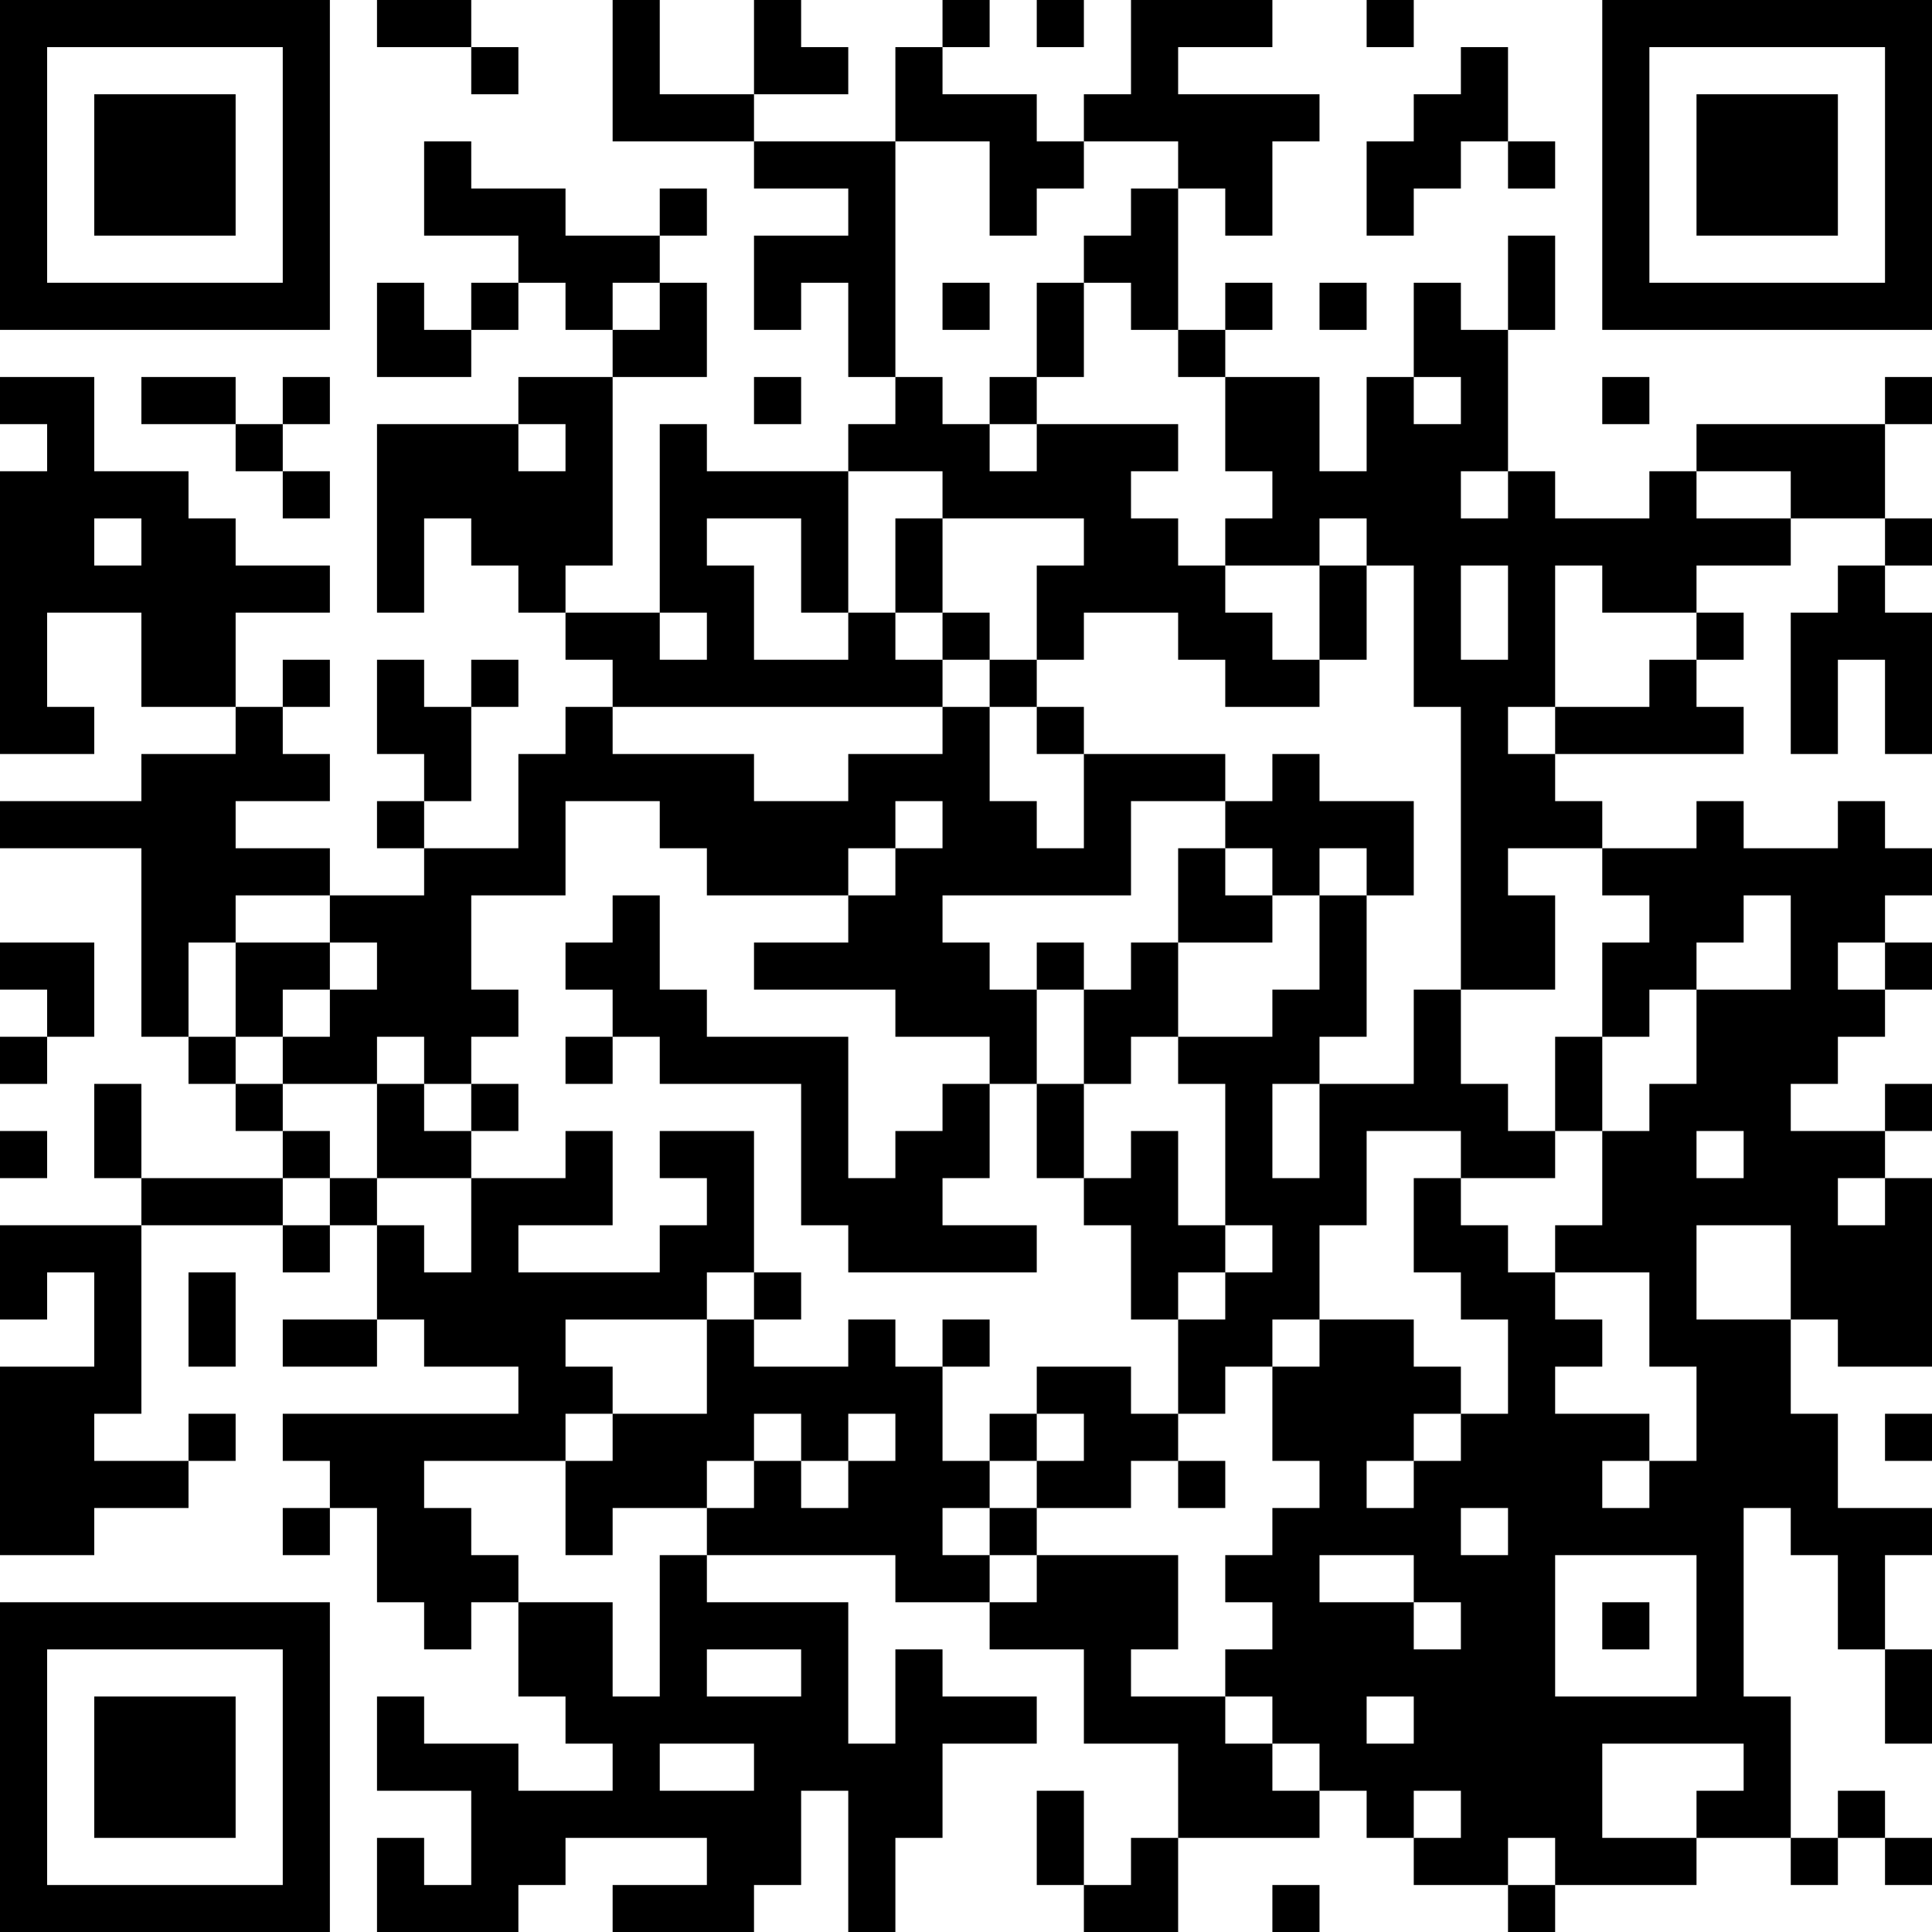 <?xml version="1.0" encoding="UTF-8"?>
<svg xmlns="http://www.w3.org/2000/svg" version="1.1" width="250" height="250" viewBox="0 0 250 250"><rect x="0" y="0" width="250" height="250" fill="#ffffff"/><g transform="scale(6.098)"><g transform="translate(0,0)"><path fill-rule="evenodd" d="M8 0L8 1L10 1L10 2L11 2L11 1L10 1L10 0ZM13 0L13 3L16 3L16 4L18 4L18 5L16 5L16 7L17 7L17 6L18 6L18 8L19 8L19 9L18 9L18 10L15 10L15 9L14 9L14 13L12 13L12 12L13 12L13 8L15 8L15 6L14 6L14 5L15 5L15 4L14 4L14 5L12 5L12 4L10 4L10 3L9 3L9 5L11 5L11 6L10 6L10 7L9 7L9 6L8 6L8 8L10 8L10 7L11 7L11 6L12 6L12 7L13 7L13 8L11 8L11 9L8 9L8 13L9 13L9 11L10 11L10 12L11 12L11 13L12 13L12 14L13 14L13 15L12 15L12 16L11 16L11 18L9 18L9 17L10 17L10 15L11 15L11 14L10 14L10 15L9 15L9 14L8 14L8 16L9 16L9 17L8 17L8 18L9 18L9 19L7 19L7 18L5 18L5 17L7 17L7 16L6 16L6 15L7 15L7 14L6 14L6 15L5 15L5 13L7 13L7 12L5 12L5 11L4 11L4 10L2 10L2 8L0 8L0 9L1 9L1 10L0 10L0 16L2 16L2 15L1 15L1 13L3 13L3 15L5 15L5 16L3 16L3 17L0 17L0 18L3 18L3 22L4 22L4 23L5 23L5 24L6 24L6 25L3 25L3 23L2 23L2 25L3 25L3 26L0 26L0 28L1 28L1 27L2 27L2 29L0 29L0 33L2 33L2 32L4 32L4 31L5 31L5 30L4 30L4 31L2 31L2 30L3 30L3 26L6 26L6 27L7 27L7 26L8 26L8 28L6 28L6 29L8 29L8 28L9 28L9 29L11 29L11 30L6 30L6 31L7 31L7 32L6 32L6 33L7 33L7 32L8 32L8 34L9 34L9 35L10 35L10 34L11 34L11 36L12 36L12 37L13 37L13 38L11 38L11 37L9 37L9 36L8 36L8 38L10 38L10 40L9 40L9 39L8 39L8 41L11 41L11 40L12 40L12 39L15 39L15 40L13 40L13 41L16 41L16 40L17 40L17 38L18 38L18 41L19 41L19 39L20 39L20 37L22 37L22 36L20 36L20 35L19 35L19 37L18 37L18 34L15 34L15 33L19 33L19 34L21 34L21 35L23 35L23 37L25 37L25 39L24 39L24 40L23 40L23 38L22 38L22 40L23 40L23 41L25 41L25 39L28 39L28 38L29 38L29 39L30 39L30 40L32 40L32 41L33 41L33 40L36 40L36 39L38 39L38 40L39 40L39 39L40 39L40 40L41 40L41 39L40 39L40 38L39 38L39 39L38 39L38 36L37 36L37 32L38 32L38 33L39 33L39 35L40 35L40 37L41 37L41 35L40 35L40 33L41 33L41 32L39 32L39 30L38 30L38 28L39 28L39 29L41 29L41 25L40 25L40 24L41 24L41 23L40 23L40 24L38 24L38 23L39 23L39 22L40 22L40 21L41 21L41 20L40 20L40 19L41 19L41 18L40 18L40 17L39 17L39 18L37 18L37 17L36 17L36 18L34 18L34 17L33 17L33 16L37 16L37 15L36 15L36 14L37 14L37 13L36 13L36 12L38 12L38 11L40 11L40 12L39 12L39 13L38 13L38 16L39 16L39 14L40 14L40 16L41 16L41 13L40 13L40 12L41 12L41 11L40 11L40 9L41 9L41 8L40 8L40 9L36 9L36 10L35 10L35 11L33 11L33 10L32 10L32 7L33 7L33 5L32 5L32 7L31 7L31 6L30 6L30 8L29 8L29 10L28 10L28 8L26 8L26 7L27 7L27 6L26 6L26 7L25 7L25 4L26 4L26 5L27 5L27 3L28 3L28 2L25 2L25 1L27 1L27 0L24 0L24 2L23 2L23 3L22 3L22 2L20 2L20 1L21 1L21 0L20 0L20 1L19 1L19 3L16 3L16 2L18 2L18 1L17 1L17 0L16 0L16 2L14 2L14 0ZM22 0L22 1L23 1L23 0ZM29 0L29 1L30 1L30 0ZM31 1L31 2L30 2L30 3L29 3L29 5L30 5L30 4L31 4L31 3L32 3L32 4L33 4L33 3L32 3L32 1ZM19 3L19 8L20 8L20 9L21 9L21 10L22 10L22 9L25 9L25 10L24 10L24 11L25 11L25 12L26 12L26 13L27 13L27 14L28 14L28 15L26 15L26 14L25 14L25 13L23 13L23 14L22 14L22 12L23 12L23 11L20 11L20 10L18 10L18 13L17 13L17 11L15 11L15 12L16 12L16 14L18 14L18 13L19 13L19 14L20 14L20 15L13 15L13 16L16 16L16 17L18 17L18 16L20 16L20 15L21 15L21 17L22 17L22 18L23 18L23 16L26 16L26 17L24 17L24 19L20 19L20 20L21 20L21 21L22 21L22 23L21 23L21 22L19 22L19 21L16 21L16 20L18 20L18 19L19 19L19 18L20 18L20 17L19 17L19 18L18 18L18 19L15 19L15 18L14 18L14 17L12 17L12 19L10 19L10 21L11 21L11 22L10 22L10 23L9 23L9 22L8 22L8 23L6 23L6 22L7 22L7 21L8 21L8 20L7 20L7 19L5 19L5 20L4 20L4 22L5 22L5 23L6 23L6 24L7 24L7 25L6 25L6 26L7 26L7 25L8 25L8 26L9 26L9 27L10 27L10 25L12 25L12 24L13 24L13 26L11 26L11 27L14 27L14 26L15 26L15 25L14 25L14 24L16 24L16 27L15 27L15 28L12 28L12 29L13 29L13 30L12 30L12 31L9 31L9 32L10 32L10 33L11 33L11 34L13 34L13 36L14 36L14 33L15 33L15 32L16 32L16 31L17 31L17 32L18 32L18 31L19 31L19 30L18 30L18 31L17 31L17 30L16 30L16 31L15 31L15 32L13 32L13 33L12 33L12 31L13 31L13 30L15 30L15 28L16 28L16 29L18 29L18 28L19 28L19 29L20 29L20 31L21 31L21 32L20 32L20 33L21 33L21 34L22 34L22 33L25 33L25 35L24 35L24 36L26 36L26 37L27 37L27 38L28 38L28 37L27 37L27 36L26 36L26 35L27 35L27 34L26 34L26 33L27 33L27 32L28 32L28 31L27 31L27 29L28 29L28 28L30 28L30 29L31 29L31 30L30 30L30 31L29 31L29 32L30 32L30 31L31 31L31 30L32 30L32 28L31 28L31 27L30 27L30 25L31 25L31 26L32 26L32 27L33 27L33 28L34 28L34 29L33 29L33 30L35 30L35 31L34 31L34 32L35 32L35 31L36 31L36 29L35 29L35 27L33 27L33 26L34 26L34 24L35 24L35 23L36 23L36 21L38 21L38 19L37 19L37 20L36 20L36 21L35 21L35 22L34 22L34 20L35 20L35 19L34 19L34 18L32 18L32 19L33 19L33 21L31 21L31 15L30 15L30 12L29 12L29 11L28 11L28 12L26 12L26 11L27 11L27 10L26 10L26 8L25 8L25 7L24 7L24 6L23 6L23 5L24 5L24 4L25 4L25 3L23 3L23 4L22 4L22 5L21 5L21 3ZM13 6L13 7L14 7L14 6ZM20 6L20 7L21 7L21 6ZM22 6L22 8L21 8L21 9L22 9L22 8L23 8L23 6ZM28 6L28 7L29 7L29 6ZM3 8L3 9L5 9L5 10L6 10L6 11L7 11L7 10L6 10L6 9L7 9L7 8L6 8L6 9L5 9L5 8ZM16 8L16 9L17 9L17 8ZM30 8L30 9L31 9L31 8ZM34 8L34 9L35 9L35 8ZM11 9L11 10L12 10L12 9ZM31 10L31 11L32 11L32 10ZM36 10L36 11L38 11L38 10ZM2 11L2 12L3 12L3 11ZM19 11L19 13L20 13L20 14L21 14L21 15L22 15L22 16L23 16L23 15L22 15L22 14L21 14L21 13L20 13L20 11ZM28 12L28 14L29 14L29 12ZM31 12L31 14L32 14L32 12ZM33 12L33 15L32 15L32 16L33 16L33 15L35 15L35 14L36 14L36 13L34 13L34 12ZM14 13L14 14L15 14L15 13ZM27 16L27 17L26 17L26 18L25 18L25 20L24 20L24 21L23 21L23 20L22 20L22 21L23 21L23 23L22 23L22 25L23 25L23 26L24 26L24 28L25 28L25 30L24 30L24 29L22 29L22 30L21 30L21 31L22 31L22 32L21 32L21 33L22 33L22 32L24 32L24 31L25 31L25 32L26 32L26 31L25 31L25 30L26 30L26 29L27 29L27 28L28 28L28 26L29 26L29 24L31 24L31 25L33 25L33 24L34 24L34 22L33 22L33 24L32 24L32 23L31 23L31 21L30 21L30 23L28 23L28 22L29 22L29 19L30 19L30 17L28 17L28 16ZM26 18L26 19L27 19L27 20L25 20L25 22L24 22L24 23L23 23L23 25L24 25L24 24L25 24L25 26L26 26L26 27L25 27L25 28L26 28L26 27L27 27L27 26L26 26L26 23L25 23L25 22L27 22L27 21L28 21L28 19L29 19L29 18L28 18L28 19L27 19L27 18ZM13 19L13 20L12 20L12 21L13 21L13 22L12 22L12 23L13 23L13 22L14 22L14 23L17 23L17 26L18 26L18 27L22 27L22 26L20 26L20 25L21 25L21 23L20 23L20 24L19 24L19 25L18 25L18 22L15 22L15 21L14 21L14 19ZM0 20L0 21L1 21L1 22L0 22L0 23L1 23L1 22L2 22L2 20ZM5 20L5 22L6 22L6 21L7 21L7 20ZM39 20L39 21L40 21L40 20ZM8 23L8 25L10 25L10 24L11 24L11 23L10 23L10 24L9 24L9 23ZM27 23L27 25L28 25L28 23ZM0 24L0 25L1 25L1 24ZM36 24L36 25L37 25L37 24ZM39 25L39 26L40 26L40 25ZM36 26L36 28L38 28L38 26ZM4 27L4 29L5 29L5 27ZM16 27L16 28L17 28L17 27ZM20 28L20 29L21 29L21 28ZM22 30L22 31L23 31L23 30ZM40 30L40 31L41 31L41 30ZM31 32L31 33L32 33L32 32ZM28 33L28 34L30 34L30 35L31 35L31 34L30 34L30 33ZM33 33L33 36L36 36L36 33ZM34 34L34 35L35 35L35 34ZM15 35L15 36L17 36L17 35ZM29 36L29 37L30 37L30 36ZM14 37L14 38L16 38L16 37ZM34 37L34 39L36 39L36 38L37 38L37 37ZM30 38L30 39L31 39L31 38ZM32 39L32 40L33 40L33 39ZM27 40L27 41L28 41L28 40ZM0 0L0 7L7 7L7 0ZM1 1L1 6L6 6L6 1ZM2 2L2 5L5 5L5 2ZM34 0L34 7L41 7L41 0ZM35 1L35 6L40 6L40 1ZM36 2L36 5L39 5L39 2ZM0 34L0 41L7 41L7 34ZM1 35L1 40L6 40L6 35ZM2 36L2 39L5 39L5 36Z" fill="#000000"/></g></g></svg>
